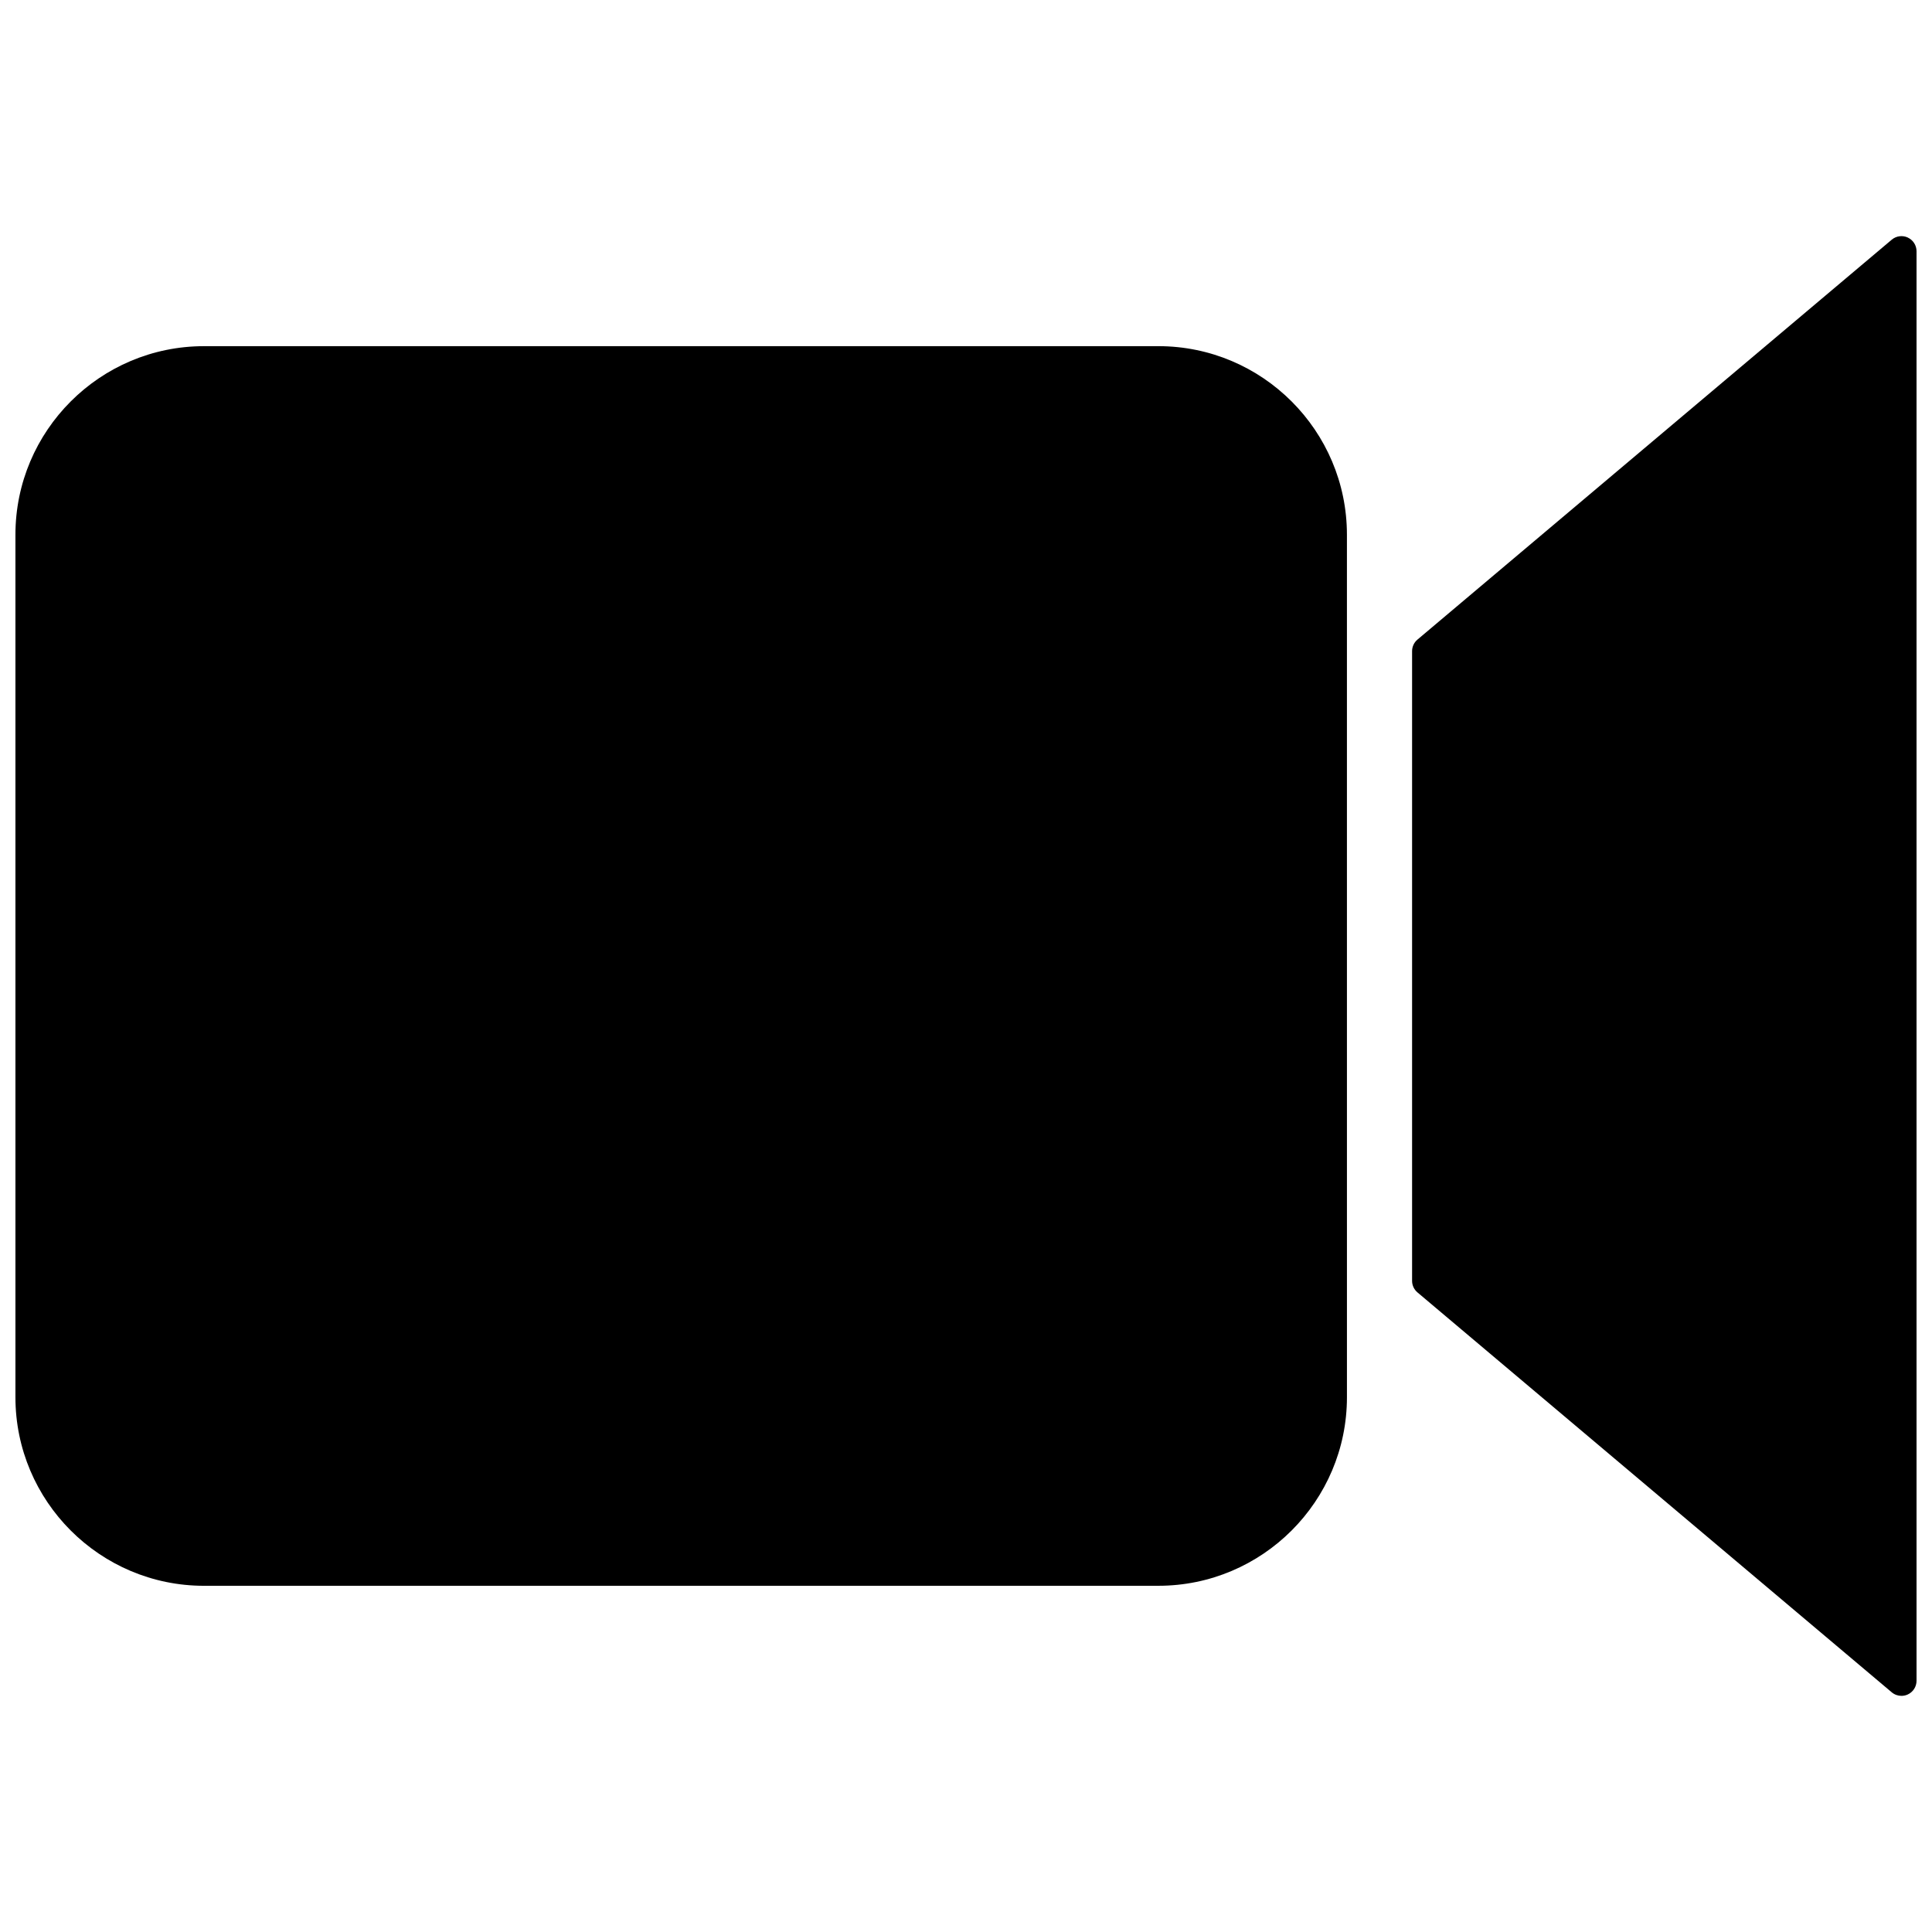 <?xml version="1.0" encoding="UTF-8"?>
<!-- Uploaded to: ICON Repo, www.iconrepo.com, Generator: ICON Repo Mixer Tools -->
<svg width="800px" height="800px" version="1.1" viewBox="144 144 512 512" xmlns="http://www.w3.org/2000/svg">
 <defs>
  <clipPath id="b">
   <path d="m148.09 235h352.91v330h-352.91z"/>
  </clipPath>
  <clipPath id="a">
   <path d="m518 206h133.9v388h-133.9z"/>
  </clipPath>
 </defs>
 <g>
  <g clip-path="url(#b)">
   <path d="m450.98 235.74h-252.93c-27.547 0-49.961 22.414-49.961 49.969v228.57c0 27.555 22.414 49.973 49.961 49.973l252.93-0.004c27.555 0 49.973-22.418 49.973-49.973l-0.004-228.57c0-27.555-22.418-49.969-49.969-49.969z"/>
  </g>
  <g clip-path="url(#a)">
   <path d="m649.59 206.95c-1.41-0.652-3.074-0.434-4.262 0.57l-125.69 105.98c-0.902 0.758-1.422 1.879-1.422 3.059v166.88c0 1.18 0.52 2.297 1.422 3.059l125.69 105.98c0.734 0.621 1.652 0.941 2.578 0.941 0.57 0 1.148-0.121 1.684-0.371 1.41-0.656 2.312-2.07 2.312-3.625v-378.84c0-1.555-0.902-2.969-2.312-3.625z"/>
  </g>
 </g>
</svg>